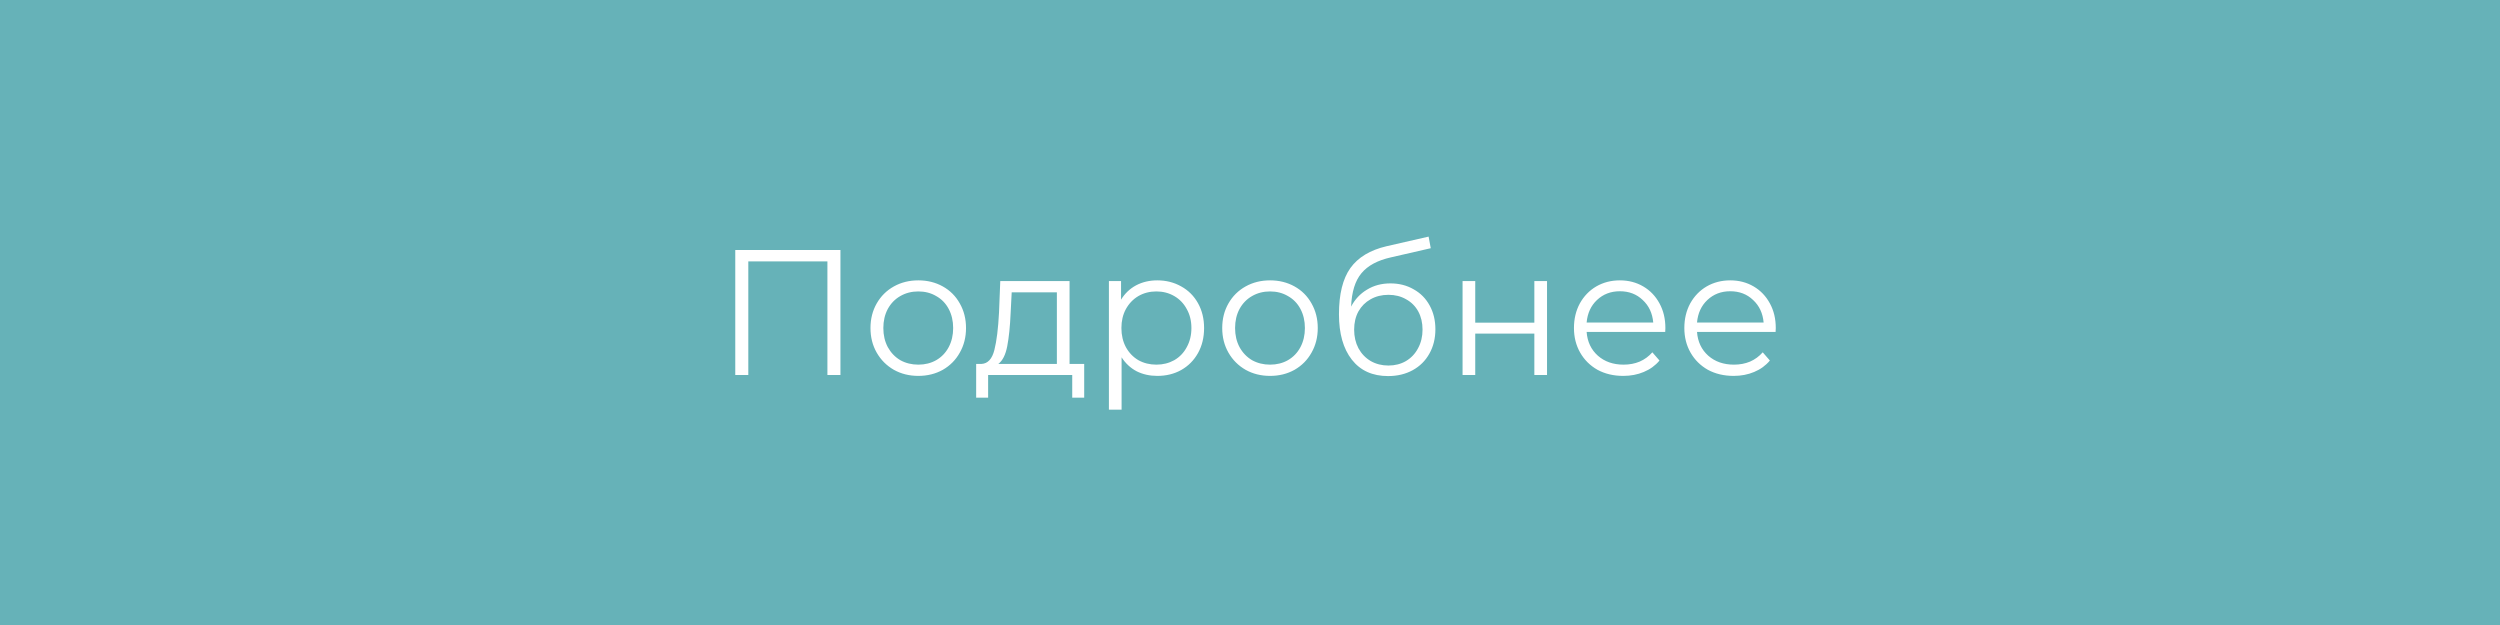 <?xml version="1.0" encoding="UTF-8"?> <svg xmlns="http://www.w3.org/2000/svg" width="280" height="70" viewBox="0 0 280 70" fill="none"> <rect width="280" height="70" fill="#66B2B8"></rect> <path d="M94.13 28V42H92.67V29.28H83.81V42H82.35V28H94.13ZM102.854 42.1C101.841 42.1 100.927 41.873 100.114 41.42C99.301 40.953 98.661 40.313 98.194 39.5C97.728 38.687 97.494 37.767 97.494 36.74C97.494 35.713 97.728 34.793 98.194 33.98C98.661 33.167 99.301 32.533 100.114 32.08C100.927 31.627 101.841 31.4 102.854 31.4C103.867 31.4 104.781 31.627 105.594 32.08C106.407 32.533 107.041 33.167 107.494 33.98C107.961 34.793 108.194 35.713 108.194 36.74C108.194 37.767 107.961 38.687 107.494 39.5C107.041 40.313 106.407 40.953 105.594 41.42C104.781 41.873 103.867 42.1 102.854 42.1ZM102.854 40.84C103.601 40.84 104.267 40.673 104.854 40.34C105.454 39.993 105.921 39.507 106.254 38.88C106.587 38.253 106.754 37.54 106.754 36.74C106.754 35.94 106.587 35.227 106.254 34.6C105.921 33.973 105.454 33.493 104.854 33.16C104.267 32.813 103.601 32.64 102.854 32.64C102.107 32.64 101.434 32.813 100.834 33.16C100.247 33.493 99.781 33.973 99.434 34.6C99.101 35.227 98.934 35.94 98.934 36.74C98.934 37.54 99.101 38.253 99.434 38.88C99.781 39.507 100.247 39.993 100.834 40.34C101.434 40.673 102.107 40.84 102.854 40.84ZM121.43 40.76V44.54H120.09V42H110.67V44.54H109.33V40.76H109.93C110.637 40.72 111.117 40.2 111.37 39.2C111.624 38.2 111.797 36.8 111.89 35L112.03 31.48H119.79V40.76H121.43ZM113.19 35.08C113.124 36.573 112.997 37.807 112.81 38.78C112.624 39.74 112.29 40.4 111.81 40.76H118.37V32.74H113.31L113.19 35.08ZM129.618 31.4C130.604 31.4 131.498 31.627 132.298 32.08C133.098 32.52 133.724 33.147 134.178 33.96C134.631 34.773 134.858 35.7 134.858 36.74C134.858 37.793 134.631 38.727 134.178 39.54C133.724 40.353 133.098 40.987 132.298 41.44C131.511 41.88 130.618 42.1 129.618 42.1C128.764 42.1 127.991 41.927 127.298 41.58C126.618 41.22 126.058 40.7 125.618 40.02V45.88H124.198V31.48H125.558V33.56C125.984 32.867 126.544 32.333 127.238 31.96C127.944 31.587 128.738 31.4 129.618 31.4ZM129.518 40.84C130.251 40.84 130.918 40.673 131.518 40.34C132.118 39.993 132.584 39.507 132.918 38.88C133.264 38.253 133.438 37.54 133.438 36.74C133.438 35.94 133.264 35.233 132.918 34.62C132.584 33.993 132.118 33.507 131.518 33.16C130.918 32.813 130.251 32.64 129.518 32.64C128.771 32.64 128.098 32.813 127.498 33.16C126.911 33.507 126.444 33.993 126.098 34.62C125.764 35.233 125.598 35.94 125.598 36.74C125.598 37.54 125.764 38.253 126.098 38.88C126.444 39.507 126.911 39.993 127.498 40.34C128.098 40.673 128.771 40.84 129.518 40.84ZM142.249 42.1C141.235 42.1 140.322 41.873 139.509 41.42C138.695 40.953 138.055 40.313 137.589 39.5C137.122 38.687 136.889 37.767 136.889 36.74C136.889 35.713 137.122 34.793 137.589 33.98C138.055 33.167 138.695 32.533 139.509 32.08C140.322 31.627 141.235 31.4 142.249 31.4C143.262 31.4 144.175 31.627 144.989 32.08C145.802 32.533 146.435 33.167 146.889 33.98C147.355 34.793 147.589 35.713 147.589 36.74C147.589 37.767 147.355 38.687 146.889 39.5C146.435 40.313 145.802 40.953 144.989 41.42C144.175 41.873 143.262 42.1 142.249 42.1ZM142.249 40.84C142.995 40.84 143.662 40.673 144.249 40.34C144.849 39.993 145.315 39.507 145.649 38.88C145.982 38.253 146.149 37.54 146.149 36.74C146.149 35.94 145.982 35.227 145.649 34.6C145.315 33.973 144.849 33.493 144.249 33.16C143.662 32.813 142.995 32.64 142.249 32.64C141.502 32.64 140.829 32.813 140.229 33.16C139.642 33.493 139.175 33.973 138.829 34.6C138.495 35.227 138.329 35.94 138.329 36.74C138.329 37.54 138.495 38.253 138.829 38.88C139.175 39.507 139.642 39.993 140.229 40.34C140.829 40.673 141.502 40.84 142.249 40.84ZM155.724 31.74C156.697 31.74 157.564 31.96 158.324 32.4C159.097 32.827 159.697 33.433 160.124 34.22C160.55 34.993 160.764 35.88 160.764 36.88C160.764 37.907 160.537 38.82 160.084 39.62C159.644 40.407 159.024 41.02 158.224 41.46C157.424 41.9 156.504 42.12 155.464 42.12C153.717 42.12 152.364 41.507 151.404 40.28C150.444 39.053 149.964 37.36 149.964 35.2C149.964 32.947 150.39 31.22 151.244 30.02C152.11 28.82 153.457 28.007 155.284 27.58L160.004 26.5L160.244 27.8L155.804 28.82C154.297 29.153 153.19 29.747 152.484 30.6C151.777 31.44 151.39 32.687 151.324 34.34C151.75 33.527 152.344 32.893 153.104 32.44C153.864 31.973 154.737 31.74 155.724 31.74ZM155.504 40.94C156.237 40.94 156.89 40.773 157.464 40.44C158.05 40.093 158.504 39.613 158.824 39C159.157 38.387 159.324 37.693 159.324 36.92C159.324 36.147 159.164 35.467 158.844 34.88C158.524 34.293 158.07 33.84 157.484 33.52C156.91 33.187 156.25 33.02 155.504 33.02C154.757 33.02 154.09 33.187 153.504 33.52C152.93 33.84 152.477 34.293 152.144 34.88C151.824 35.467 151.664 36.147 151.664 36.92C151.664 37.693 151.824 38.387 152.144 39C152.477 39.613 152.937 40.093 153.524 40.44C154.11 40.773 154.77 40.94 155.504 40.94ZM163.807 31.48H165.227V36.14H171.847V31.48H173.267V42H171.847V37.36H165.227V42H163.807V31.48ZM186.503 37.18H177.703C177.783 38.273 178.203 39.16 178.963 39.84C179.723 40.507 180.683 40.84 181.843 40.84C182.497 40.84 183.097 40.727 183.643 40.5C184.19 40.26 184.663 39.913 185.063 39.46L185.863 40.38C185.397 40.94 184.81 41.367 184.103 41.66C183.41 41.953 182.643 42.1 181.803 42.1C180.723 42.1 179.763 41.873 178.923 41.42C178.097 40.953 177.45 40.313 176.983 39.5C176.517 38.687 176.283 37.767 176.283 36.74C176.283 35.713 176.503 34.793 176.943 33.98C177.397 33.167 178.01 32.533 178.783 32.08C179.57 31.627 180.45 31.4 181.423 31.4C182.397 31.4 183.27 31.627 184.043 32.08C184.817 32.533 185.423 33.167 185.863 33.98C186.303 34.78 186.523 35.7 186.523 36.74L186.503 37.18ZM181.423 32.62C180.41 32.62 179.557 32.947 178.863 33.6C178.183 34.24 177.797 35.08 177.703 36.12H185.163C185.07 35.08 184.677 34.24 183.983 33.6C183.303 32.947 182.45 32.62 181.423 32.62ZM198.866 37.18H190.066C190.146 38.273 190.566 39.16 191.326 39.84C192.086 40.507 193.046 40.84 194.206 40.84C194.86 40.84 195.46 40.727 196.006 40.5C196.553 40.26 197.026 39.913 197.426 39.46L198.226 40.38C197.76 40.94 197.173 41.367 196.466 41.66C195.773 41.953 195.006 42.1 194.166 42.1C193.086 42.1 192.126 41.873 191.286 41.42C190.46 40.953 189.813 40.313 189.346 39.5C188.88 38.687 188.646 37.767 188.646 36.74C188.646 35.713 188.866 34.793 189.306 33.98C189.76 33.167 190.373 32.533 191.146 32.08C191.933 31.627 192.813 31.4 193.786 31.4C194.76 31.4 195.633 31.627 196.406 32.08C197.18 32.533 197.786 33.167 198.226 33.98C198.666 34.78 198.886 35.7 198.886 36.74L198.866 37.18ZM193.786 32.62C192.773 32.62 191.92 32.947 191.226 33.6C190.546 34.24 190.16 35.08 190.066 36.12H197.526C197.433 35.08 197.04 34.24 196.346 33.6C195.666 32.947 194.813 32.62 193.786 32.62Z" fill="white"></path> </svg> 
